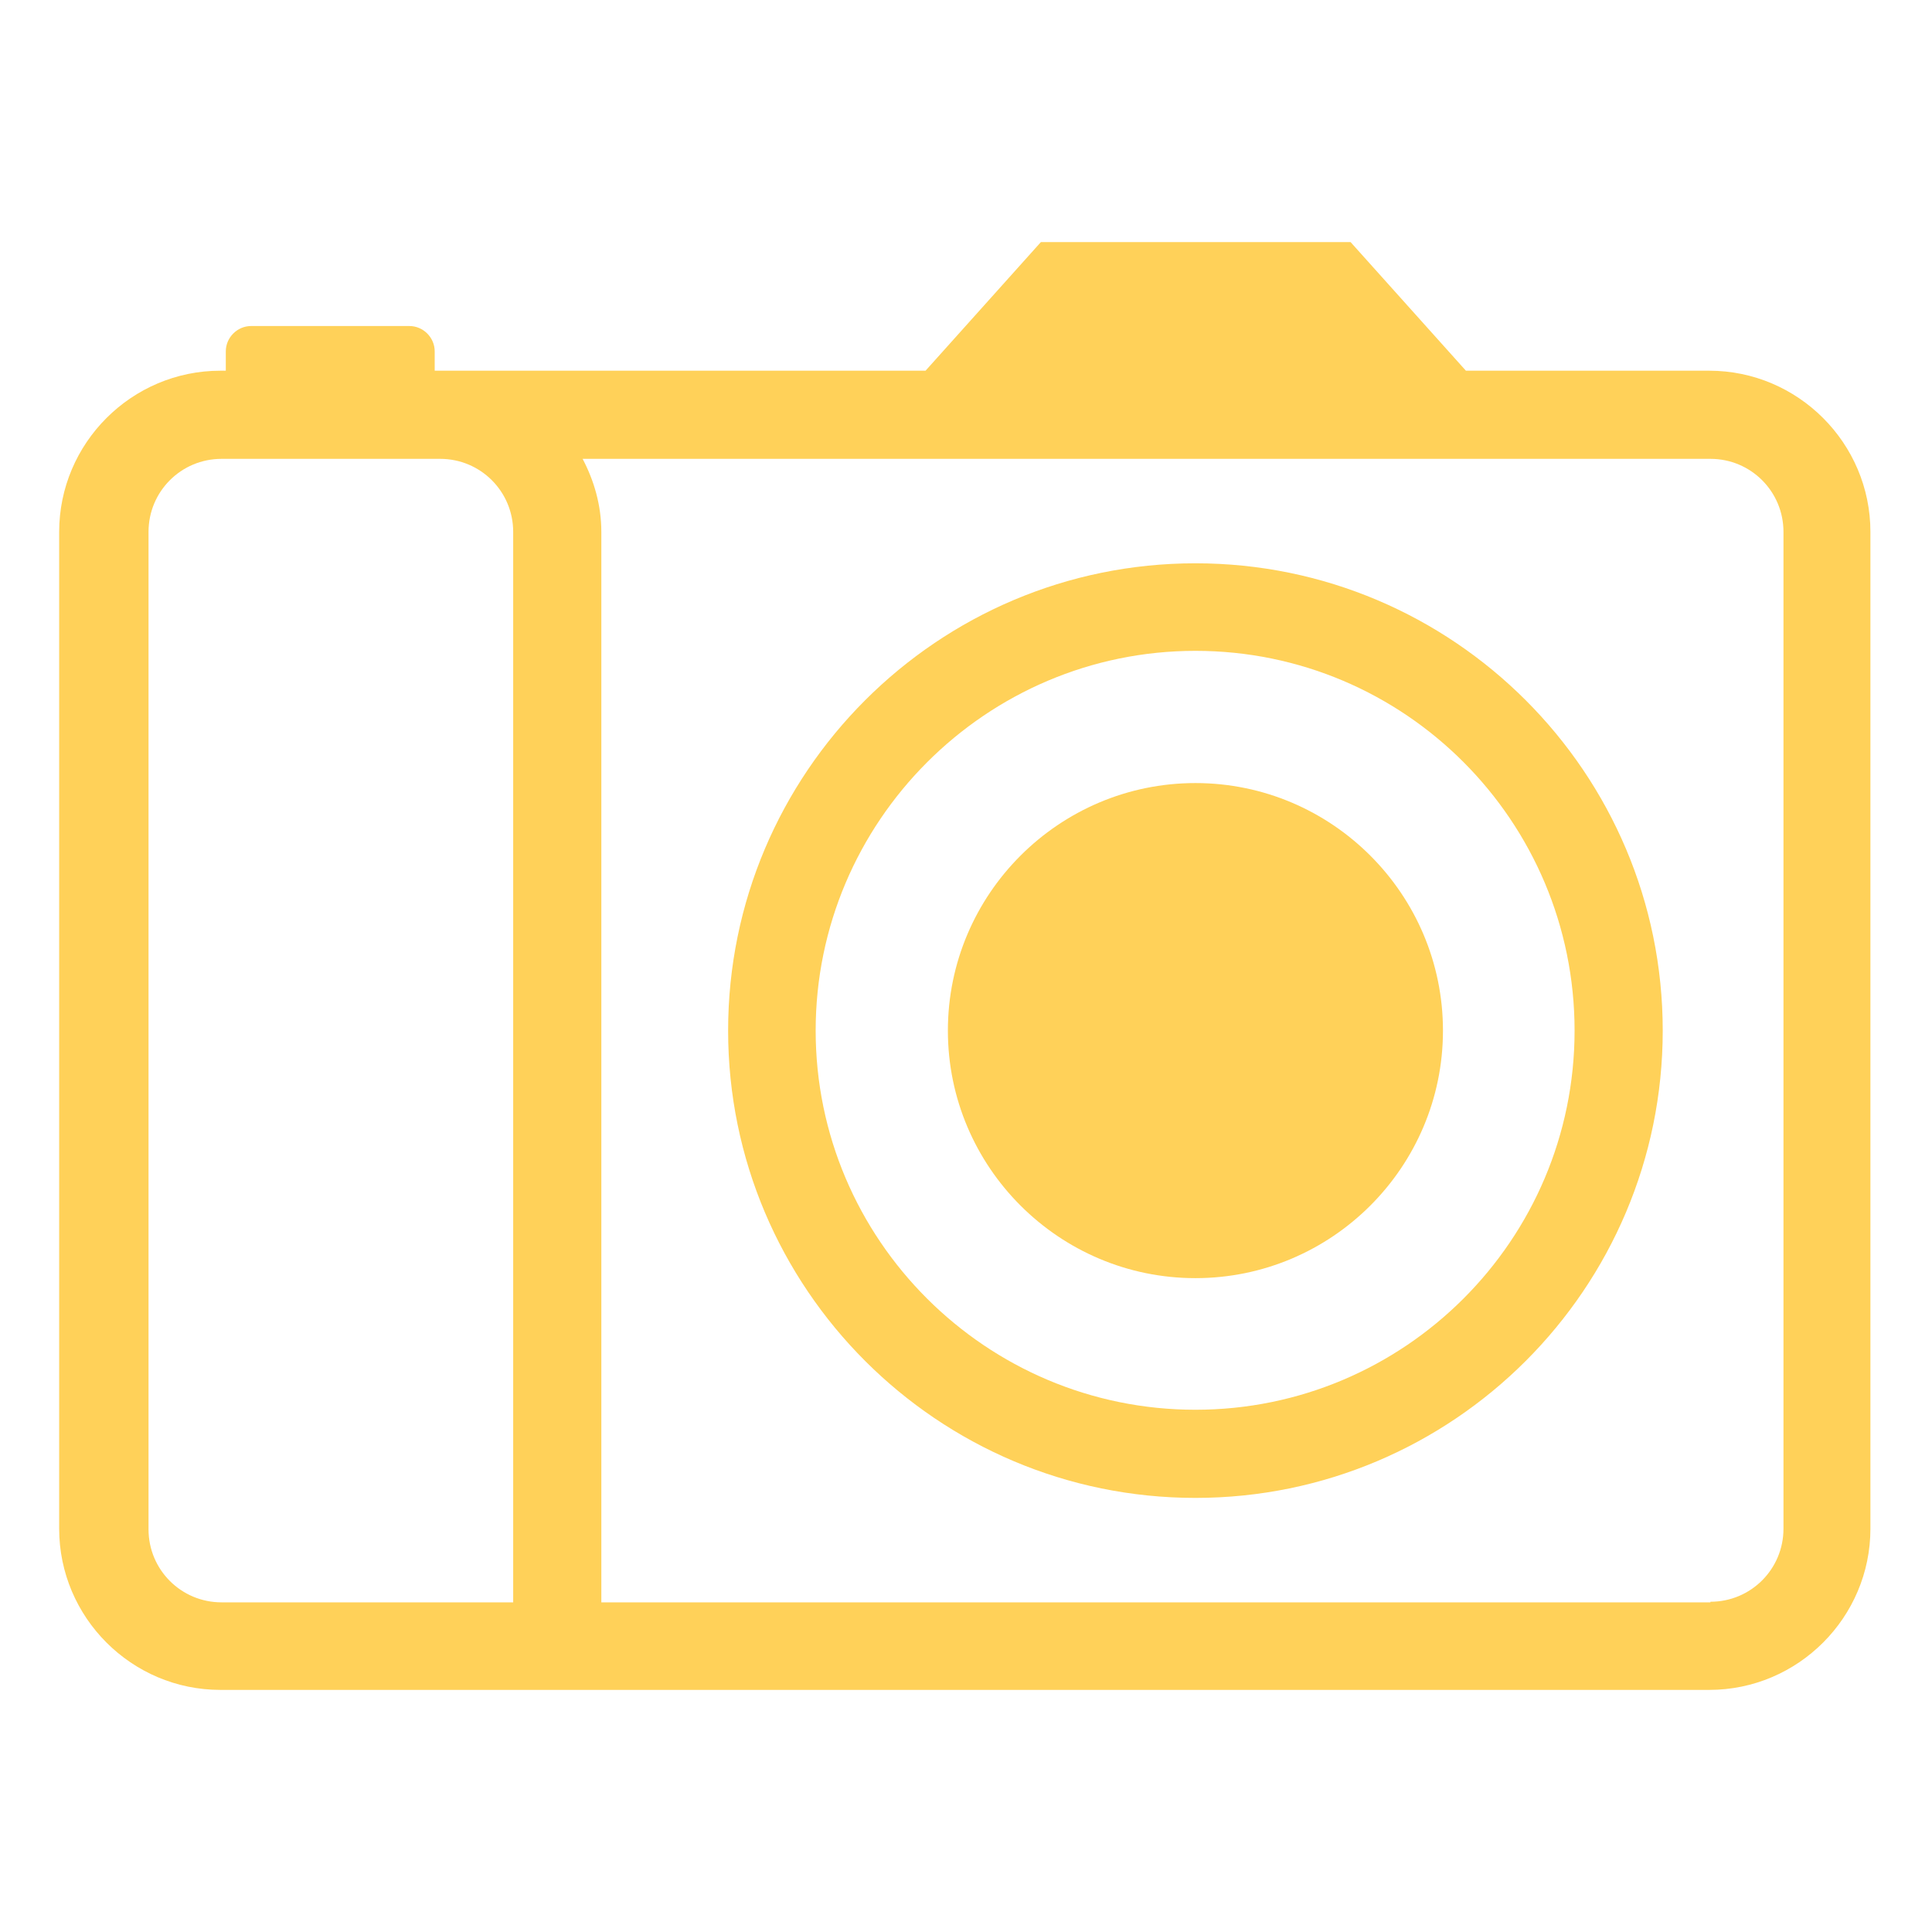 <?xml version="1.0" encoding="UTF-8"?><svg id="Layer_1" xmlns="http://www.w3.org/2000/svg" viewBox="0 0 32 32"><defs><style>.cls-1{fill:#ffd159;}</style></defs><path class="cls-1" d="M28.33,6.14h-4.05l-1.91-2.13h-5.13l-1.91,2.13H7.2v-.32c0-.23-.19-.42-.42-.42h-2.62c-.23,0-.42.19-.42.42v.32h-.09c-1.47,0-2.67,1.2-2.67,2.67v16.51c0,1.47,1.2,2.67,2.67,2.67h24.66c1.47,0,2.67-1.2,2.67-2.67V8.81c0-1.47-1.2-2.67-2.67-2.67ZM8.5,26.54H3.67c-.67,0-1.21-.54-1.21-1.21V8.81c0-.67.54-1.21,1.21-1.21h3.62c.67,0,1.21.54,1.21,1.21v17.73ZM28.33,26.54H9.96V8.81c0-.44-.12-.85-.31-1.21h18.68c.67,0,1.21.54,1.21,1.21v16.51h0c0,.67-.54,1.21-1.21,1.21Z"/><path class="cls-1" d="M19.8,9.33h0c-4.27,0-7.74,3.47-7.74,7.74s3.47,7.74,7.74,7.74,7.74-3.47,7.74-7.74-3.47-7.74-7.74-7.74ZM19.8,23.35c-3.47,0-6.29-2.82-6.29-6.28s2.82-6.29,6.29-6.29,6.28,2.82,6.28,6.29-2.82,6.28-6.28,6.28Z"/><path class="cls-1" d="M19.8,12.97h0c-2.26,0-4.1,1.84-4.1,4.1s1.84,4.1,4.1,4.1,4.1-1.84,4.1-4.1-1.84-4.1-4.1-4.1Z"/></svg>